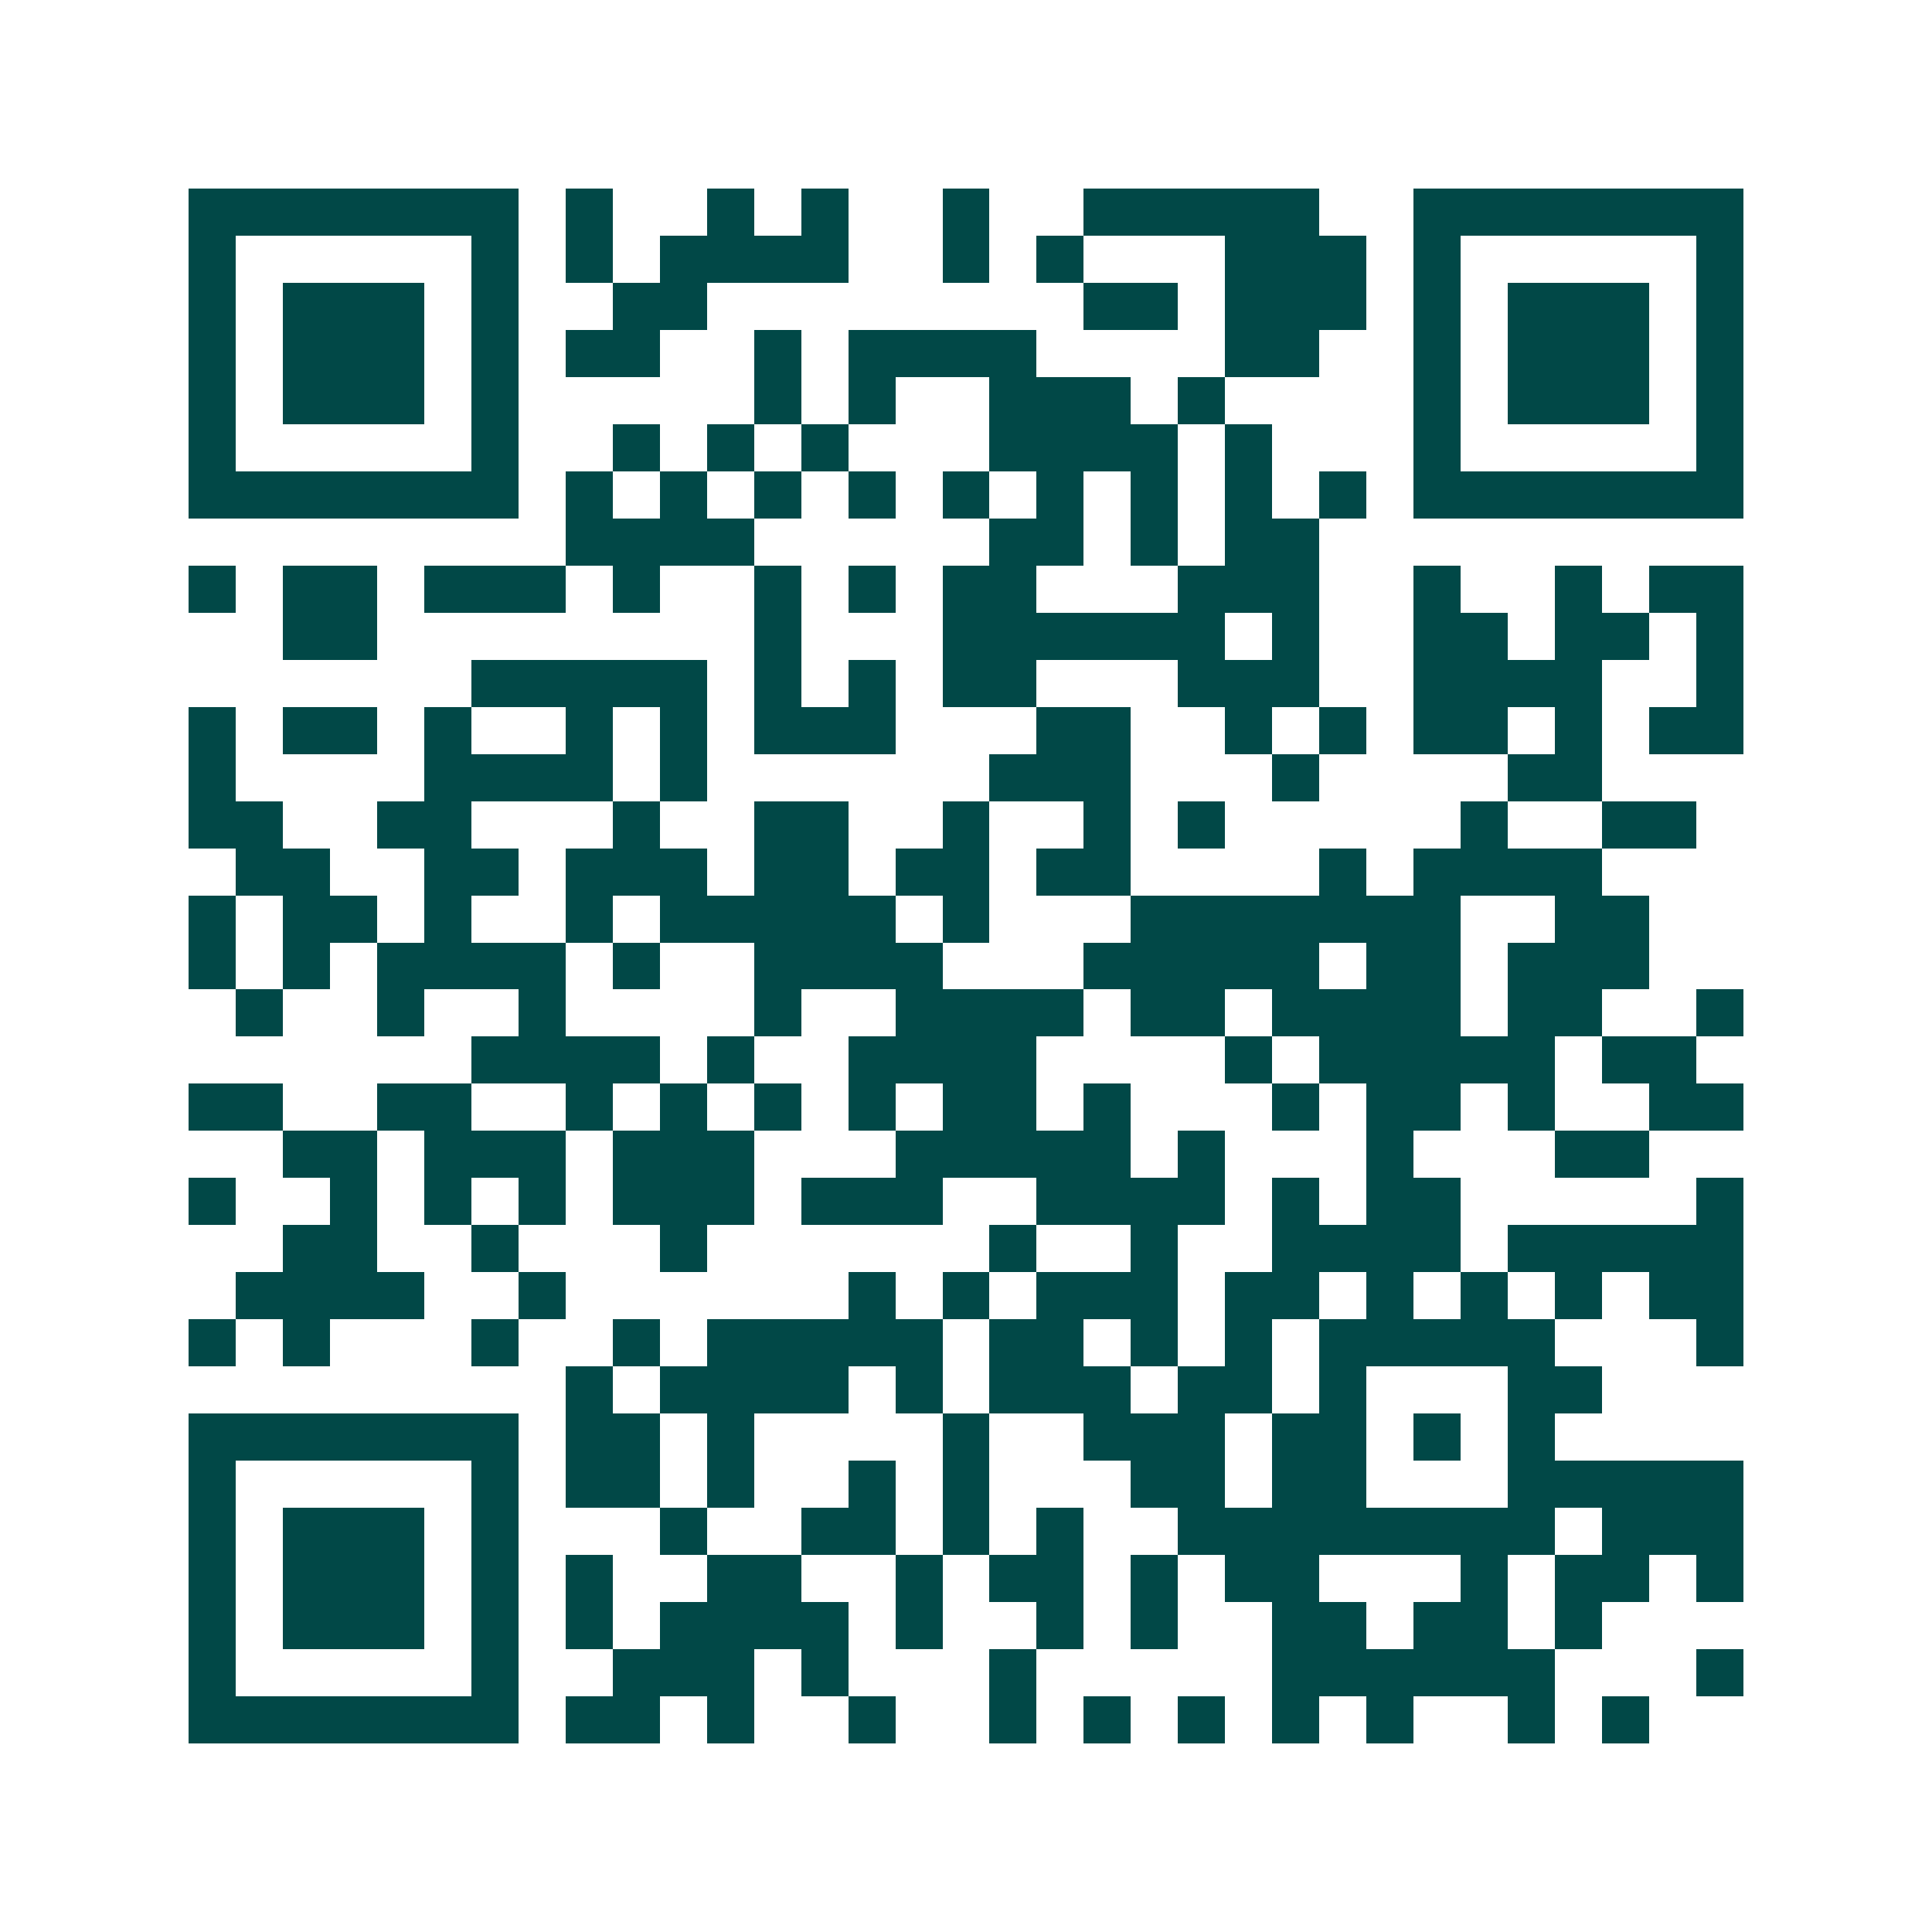 <svg xmlns="http://www.w3.org/2000/svg" width="200" height="200" viewBox="0 0 41 41" shape-rendering="crispEdges"><path fill="#ffffff" d="M0 0h41v41H0z"/><path stroke="#014847" d="M4 4.5h7m1 0h1m2 0h1m1 0h1m2 0h1m2 0h5m2 0h7M4 5.5h1m5 0h1m1 0h1m1 0h4m2 0h1m1 0h1m3 0h3m1 0h1m5 0h1M4 6.5h1m1 0h3m1 0h1m2 0h2m8 0h2m1 0h3m1 0h1m1 0h3m1 0h1M4 7.5h1m1 0h3m1 0h1m1 0h2m2 0h1m1 0h4m4 0h2m2 0h1m1 0h3m1 0h1M4 8.5h1m1 0h3m1 0h1m5 0h1m1 0h1m2 0h3m1 0h1m4 0h1m1 0h3m1 0h1M4 9.5h1m5 0h1m2 0h1m1 0h1m1 0h1m3 0h4m1 0h1m3 0h1m5 0h1M4 10.5h7m1 0h1m1 0h1m1 0h1m1 0h1m1 0h1m1 0h1m1 0h1m1 0h1m1 0h1m1 0h7M12 11.5h4m5 0h2m1 0h1m1 0h2M4 12.5h1m1 0h2m1 0h3m1 0h1m2 0h1m1 0h1m1 0h2m3 0h3m2 0h1m2 0h1m1 0h2M6 13.5h2m8 0h1m3 0h6m1 0h1m2 0h2m1 0h2m1 0h1M10 14.5h5m1 0h1m1 0h1m1 0h2m3 0h3m2 0h4m2 0h1M4 15.5h1m1 0h2m1 0h1m2 0h1m1 0h1m1 0h3m3 0h2m2 0h1m1 0h1m1 0h2m1 0h1m1 0h2M4 16.5h1m4 0h4m1 0h1m6 0h3m3 0h1m4 0h2M4 17.5h2m2 0h2m3 0h1m2 0h2m2 0h1m2 0h1m1 0h1m5 0h1m2 0h2M5 18.5h2m2 0h2m1 0h3m1 0h2m1 0h2m1 0h2m4 0h1m1 0h4M4 19.5h1m1 0h2m1 0h1m2 0h1m1 0h5m1 0h1m3 0h7m2 0h2M4 20.5h1m1 0h1m1 0h4m1 0h1m2 0h4m3 0h5m1 0h2m1 0h3M5 21.5h1m2 0h1m2 0h1m4 0h1m2 0h4m1 0h2m1 0h4m1 0h2m2 0h1M10 22.5h4m1 0h1m2 0h4m4 0h1m1 0h5m1 0h2M4 23.5h2m2 0h2m2 0h1m1 0h1m1 0h1m1 0h1m1 0h2m1 0h1m3 0h1m1 0h2m1 0h1m2 0h2M6 24.5h2m1 0h3m1 0h3m3 0h5m1 0h1m3 0h1m3 0h2M4 25.5h1m2 0h1m1 0h1m1 0h1m1 0h3m1 0h3m2 0h4m1 0h1m1 0h2m5 0h1M6 26.5h2m2 0h1m3 0h1m6 0h1m2 0h1m2 0h4m1 0h5M5 27.5h4m2 0h1m6 0h1m1 0h1m1 0h3m1 0h2m1 0h1m1 0h1m1 0h1m1 0h2M4 28.5h1m1 0h1m3 0h1m2 0h1m1 0h5m1 0h2m1 0h1m1 0h1m1 0h5m3 0h1M12 29.5h1m1 0h4m1 0h1m1 0h3m1 0h2m1 0h1m3 0h2M4 30.5h7m1 0h2m1 0h1m4 0h1m2 0h3m1 0h2m1 0h1m1 0h1M4 31.5h1m5 0h1m1 0h2m1 0h1m2 0h1m1 0h1m3 0h2m1 0h2m3 0h5M4 32.5h1m1 0h3m1 0h1m3 0h1m2 0h2m1 0h1m1 0h1m2 0h8m1 0h3M4 33.5h1m1 0h3m1 0h1m1 0h1m2 0h2m2 0h1m1 0h2m1 0h1m1 0h2m3 0h1m1 0h2m1 0h1M4 34.5h1m1 0h3m1 0h1m1 0h1m1 0h4m1 0h1m2 0h1m1 0h1m2 0h2m1 0h2m1 0h1M4 35.5h1m5 0h1m2 0h3m1 0h1m3 0h1m5 0h6m3 0h1M4 36.5h7m1 0h2m1 0h1m2 0h1m2 0h1m1 0h1m1 0h1m1 0h1m1 0h1m2 0h1m1 0h1"/></svg>
